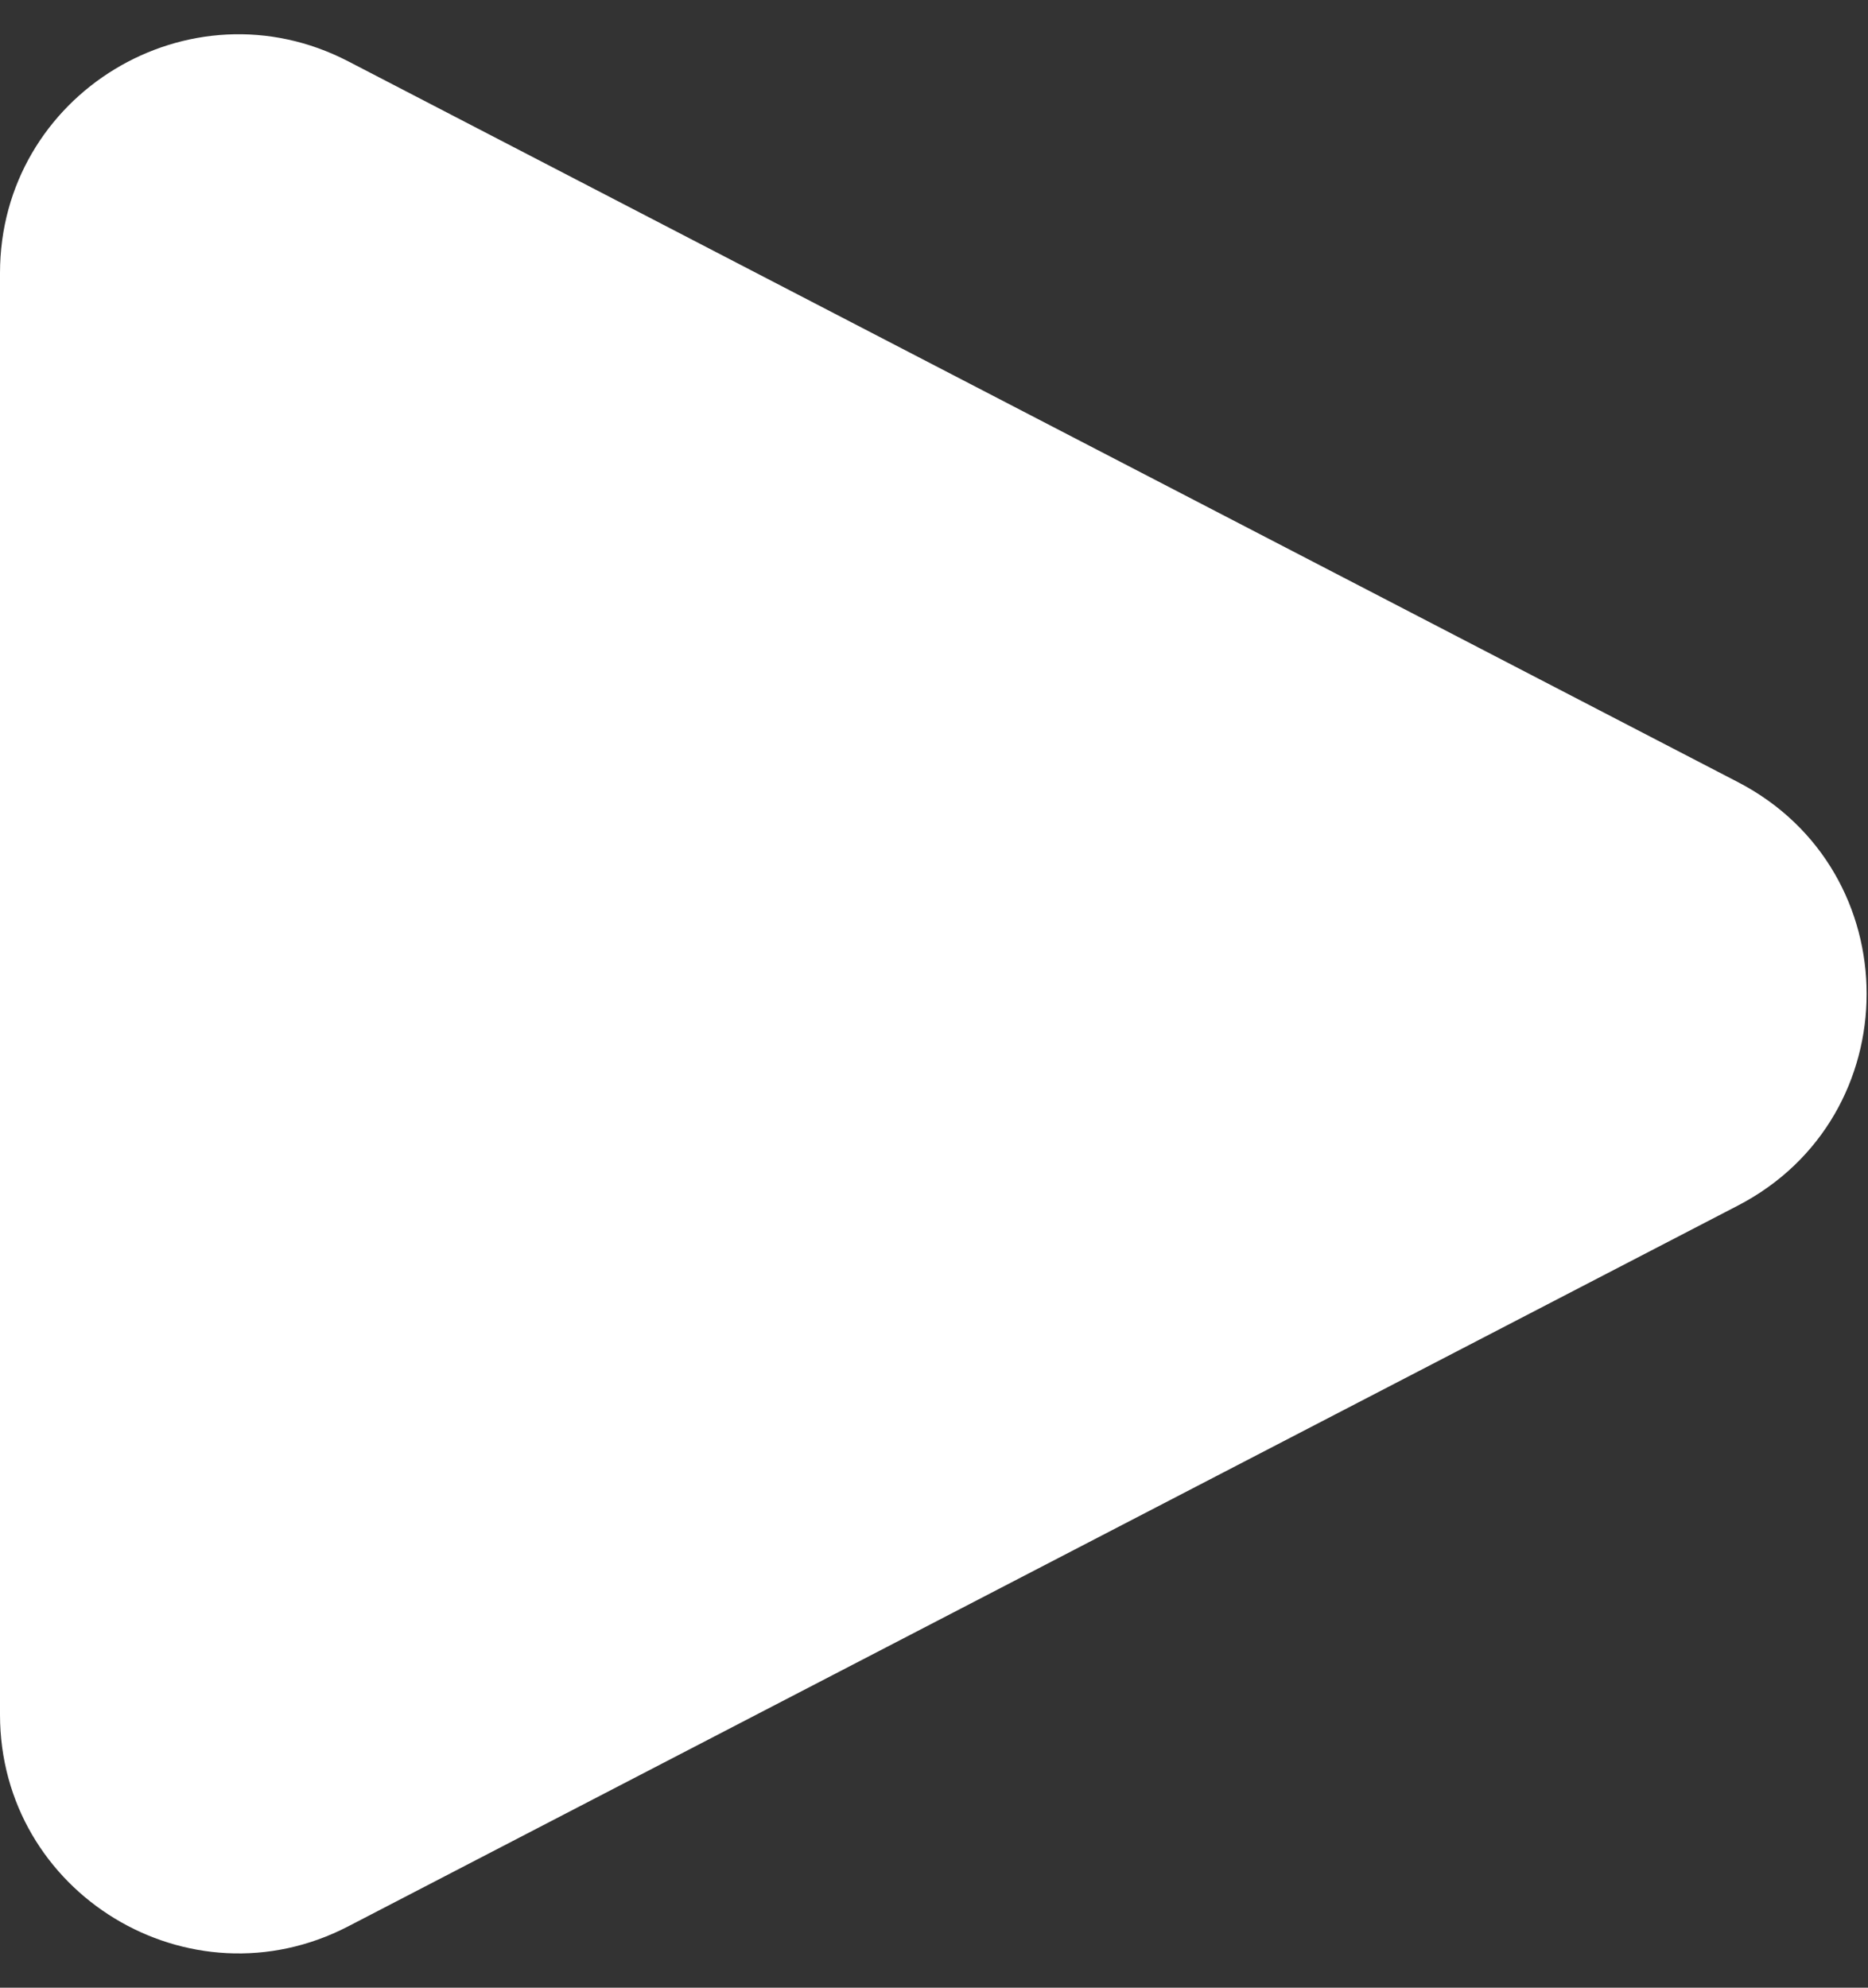 <svg width="47" height="50" viewBox="0 0 47 50" fill="none" xmlns="http://www.w3.org/2000/svg">
<rect x="0" y="0" width="47" height="50" fill="#333333" stroke="none"/>
<path d="M0 43.13V6.87C0 2.371 4.768 -0.528 8.762 1.543L43.727 19.674C48.045 21.912 48.045 28.088 43.727 30.326L8.762 48.457C4.768 50.528 0 47.629 0 43.13Z" fill="white"/>
</svg>
